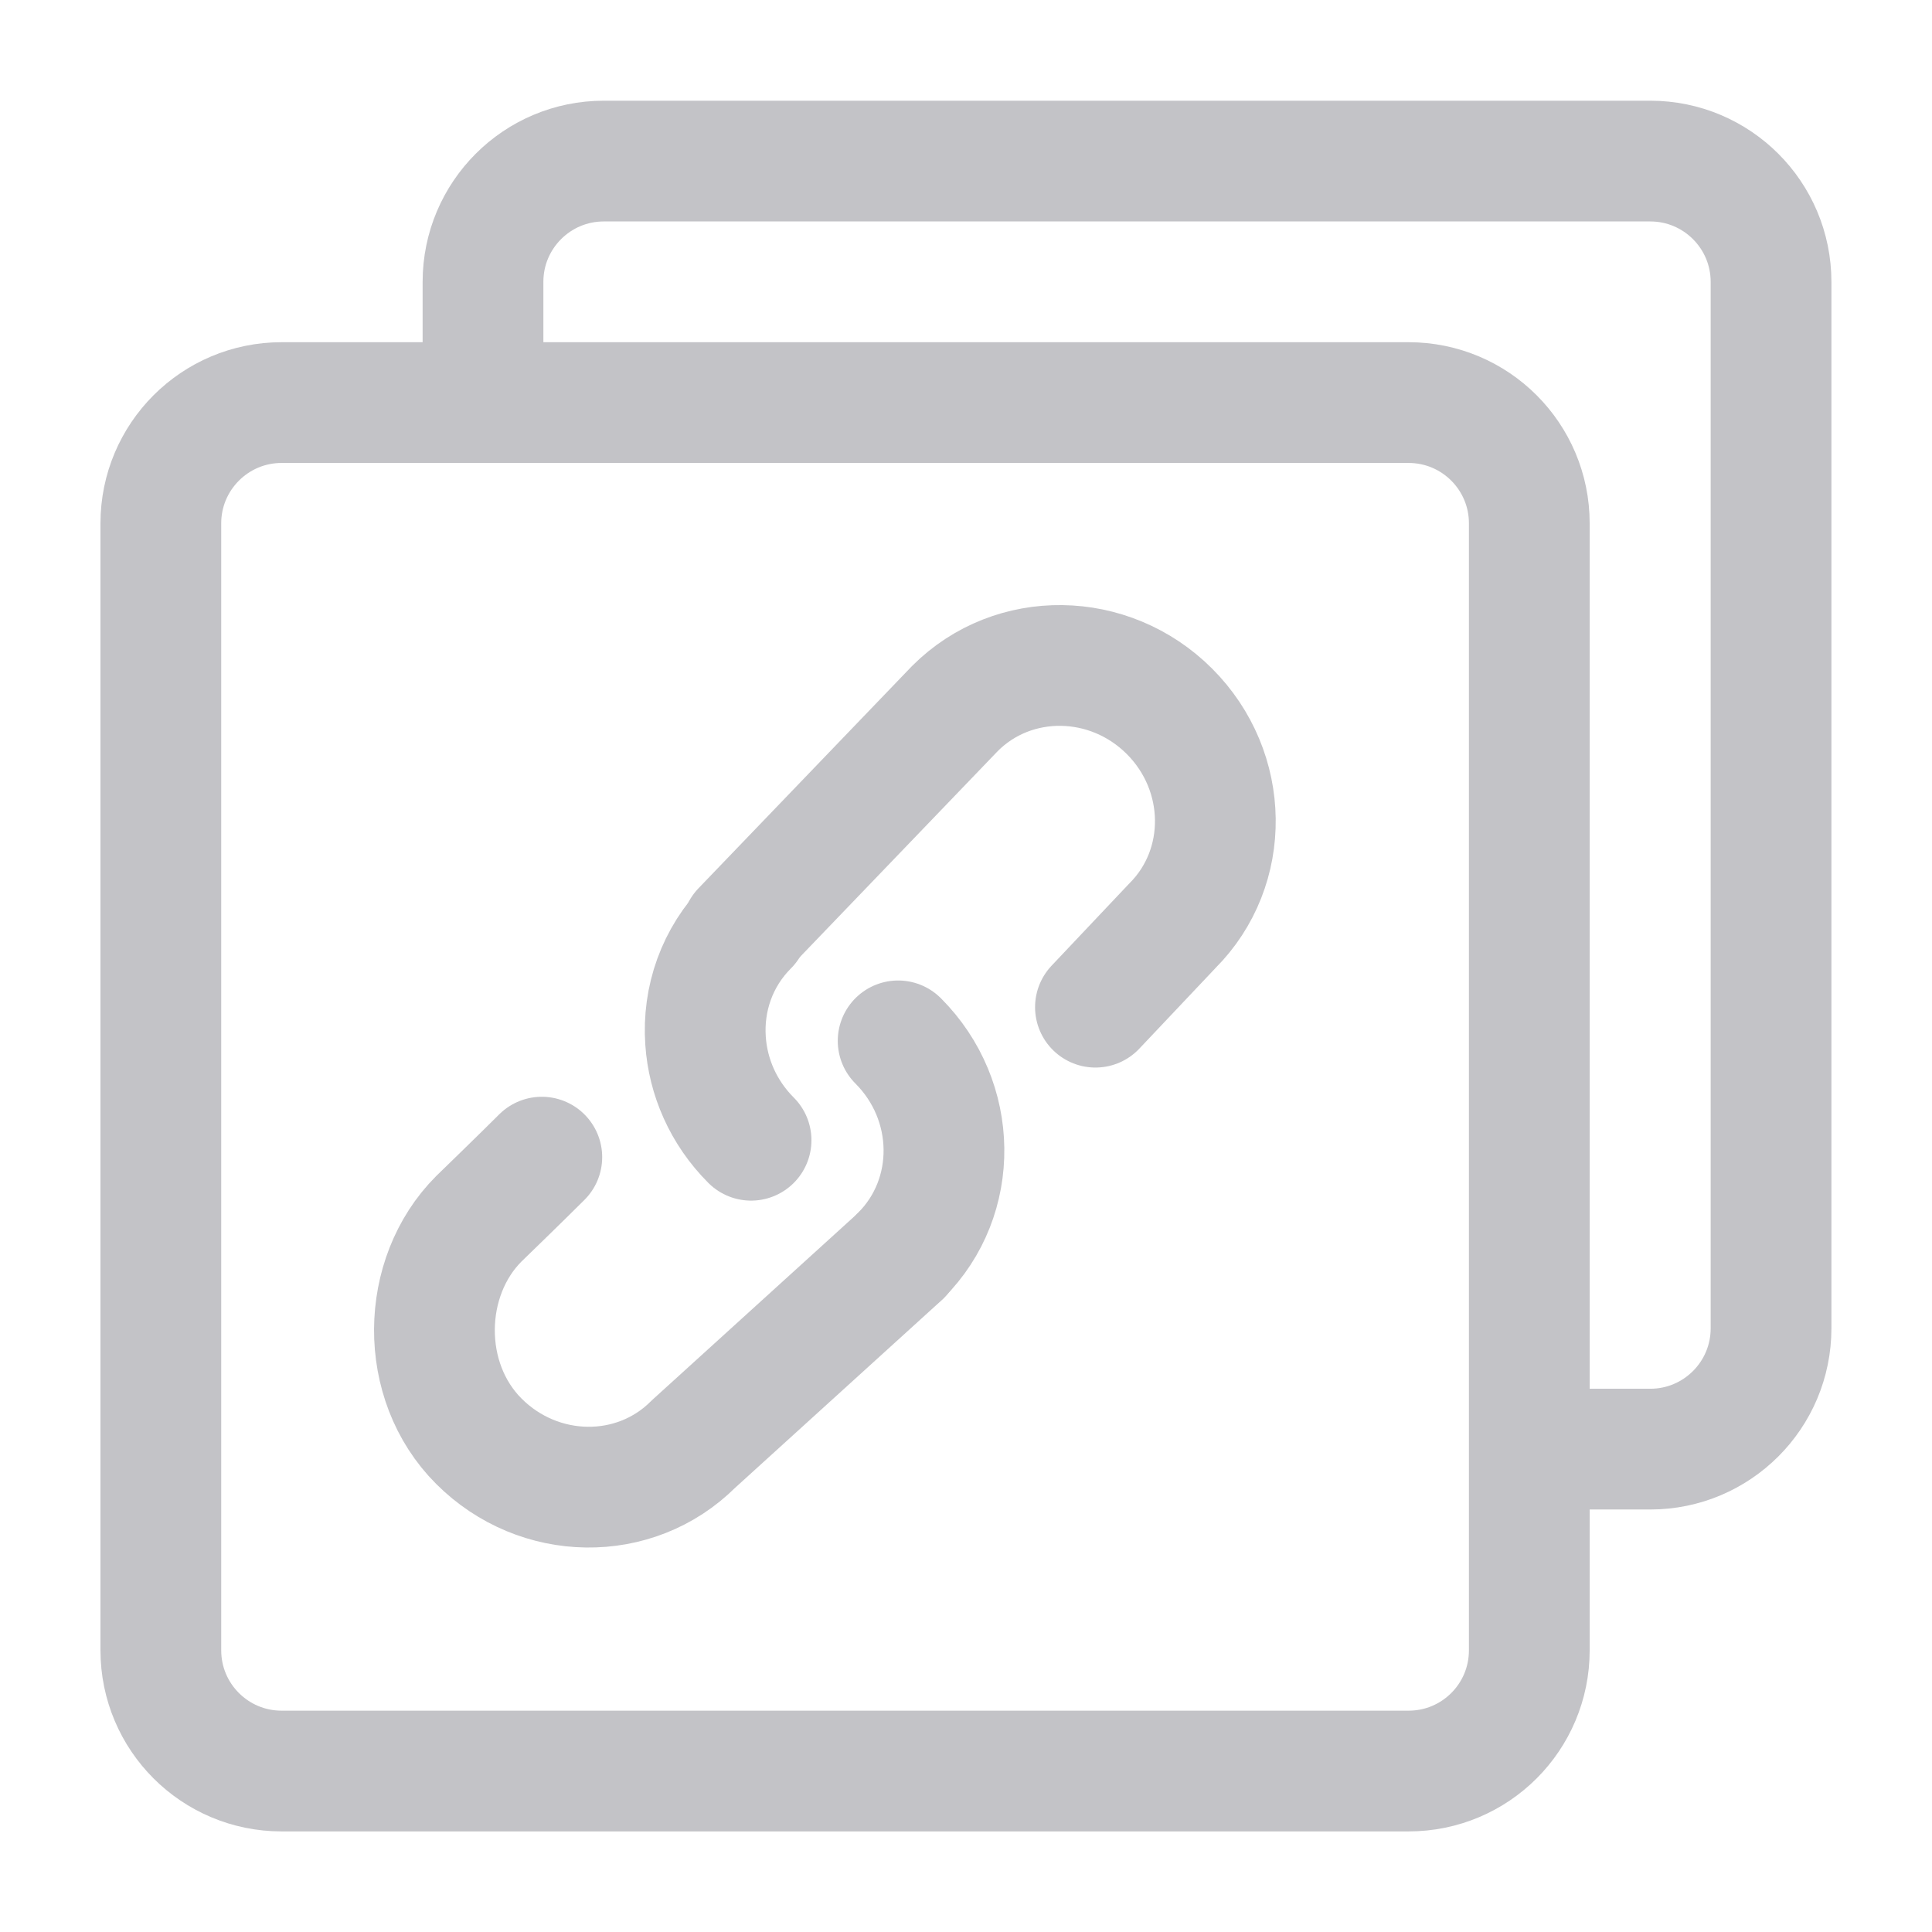 <svg width="16" height="16" viewBox="0 0 16 16" fill="none" xmlns="http://www.w3.org/2000/svg">
<g clip-path="url(#clip0_4373_239867)">
<path d="M4 3.31V2.334C4 1.782 4.448 1.334 5 1.334H13.667C14.219 1.334 14.667 1.782 14.667 2.334V11.001C14.667 11.553 14.219 12.001 13.667 12.001H12.672" stroke="#C3C3C7"/>
<path d="M11.665 3.334H2.332C1.78 3.334 1.332 3.782 1.332 4.334V13.667C1.332 14.22 1.78 14.667 2.332 14.667H11.665C12.218 14.667 12.665 14.22 12.665 13.667V4.334C12.665 3.782 12.218 3.334 11.665 3.334Z" stroke="#C3C3C7" stroke-linejoin="round"/>
<path d="M6.145 7.703L7.909 5.867C8.393 5.383 9.188 5.394 9.685 5.891C10.182 6.388 10.193 7.183 9.709 7.667L9.072 8.341" stroke="#C3C3C7" stroke-linecap="round" stroke-linejoin="round"/>
<path d="M4.487 9.583C4.317 9.753 3.966 10.093 3.966 10.093C3.482 10.577 3.468 11.439 3.966 11.936C4.463 12.433 5.258 12.444 5.742 11.96L7.463 10.397" stroke="#C3C3C7" stroke-linecap="round" stroke-linejoin="round"/>
<path d="M6.22 9.443C5.989 9.212 5.863 8.917 5.843 8.619C5.819 8.274 5.937 7.926 6.196 7.667" stroke="#C3C3C7" stroke-linecap="round" stroke-linejoin="round"/>
<path d="M7.438 8.62C7.935 9.117 7.945 9.912 7.461 10.396" stroke="#C3C3C7" stroke-linecap="round" stroke-linejoin="round"/>
</g>
<defs>
<clipPath id="clip0_4373_239867">
<rect width="16" height="16" fill="white"/>
</clipPath>
</defs>
</svg>
